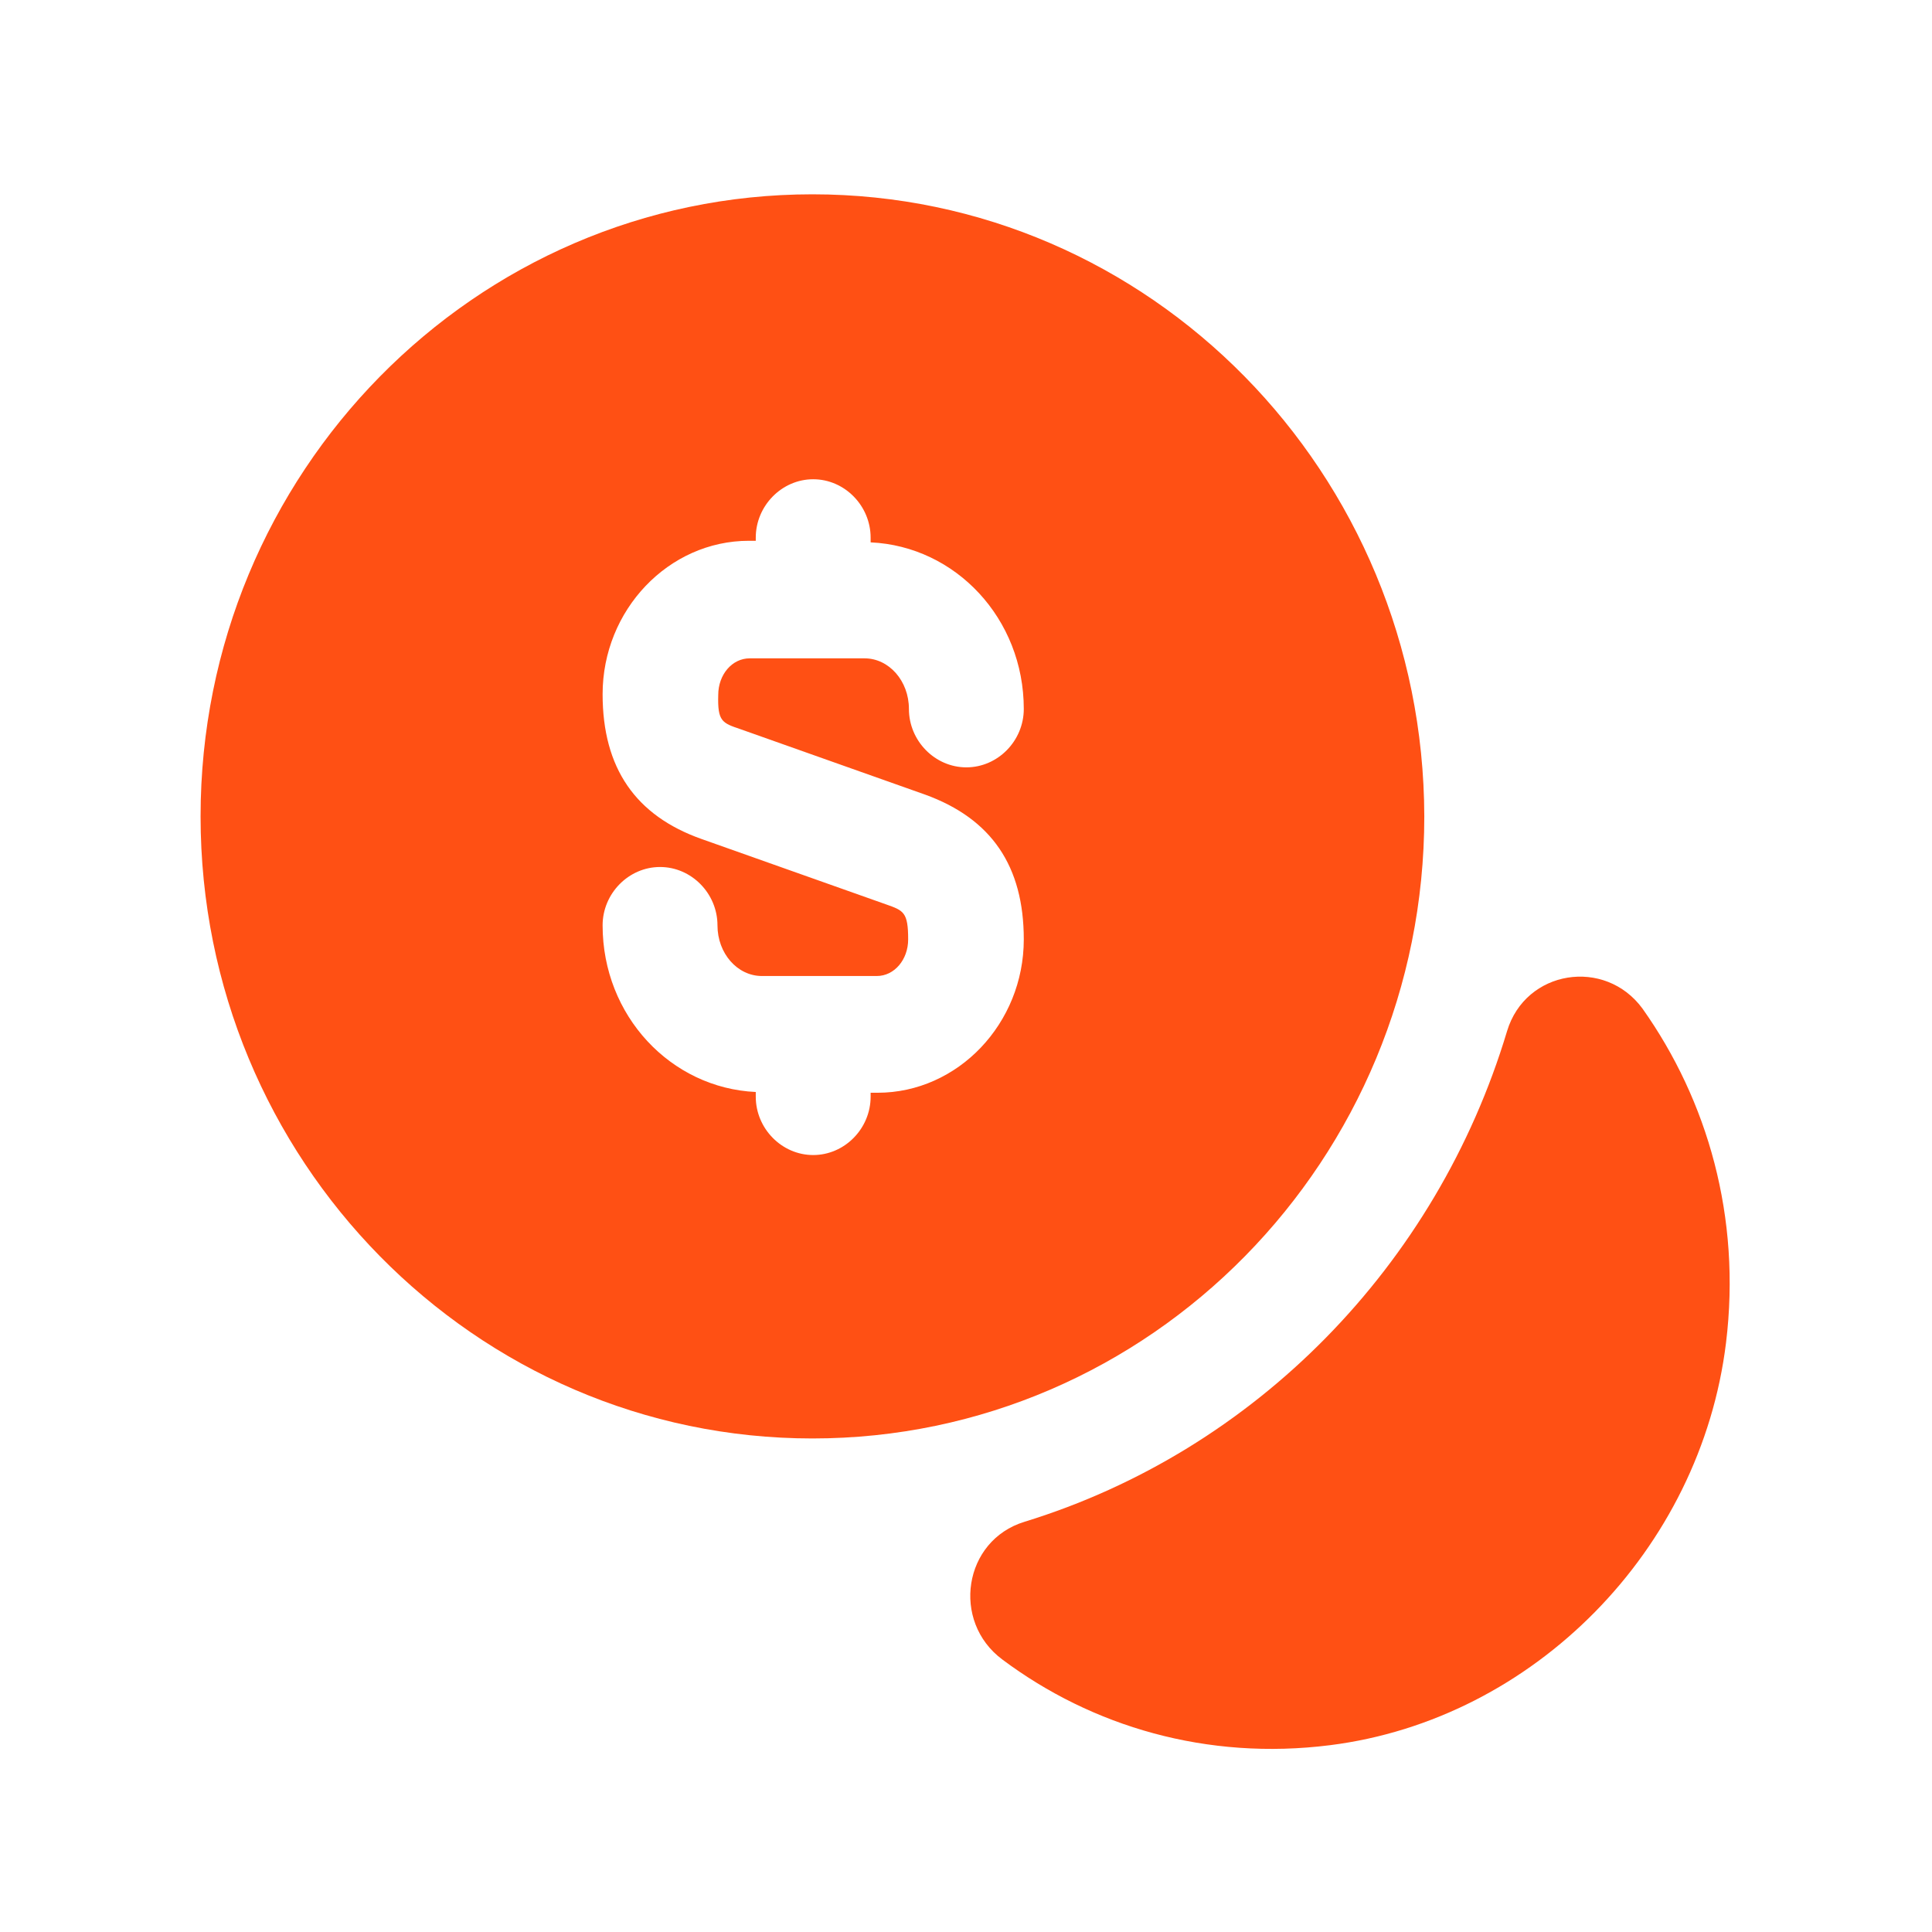 <?xml version="1.0" encoding="UTF-8"?> <svg xmlns="http://www.w3.org/2000/svg" width="33" height="33" viewBox="0 0 33 33" fill="none"><path d="M29.482 22.934C29.05 26.471 26.199 29.37 22.719 29.809C20.613 30.075 18.651 29.49 17.121 28.346C16.245 27.695 16.454 26.312 17.5 25.993C21.438 24.782 24.538 21.618 25.741 17.615C26.055 16.564 27.415 16.352 28.056 17.229C29.168 18.798 29.743 20.793 29.482 22.934Z" fill="#FF5014"></path><path d="M13.877 3.319C8.109 3.319 3.426 8.08 3.426 13.944C3.426 19.809 8.109 24.57 13.877 24.57C19.645 24.57 24.328 19.809 24.328 13.944C24.315 8.08 19.645 3.319 13.877 3.319ZM12.648 12.455L15.8 13.572C16.938 13.984 17.487 14.796 17.487 16.046C17.487 17.482 16.362 18.665 14.989 18.665H14.871V18.732C14.871 19.277 14.427 19.729 13.89 19.729C13.354 19.729 12.909 19.277 12.909 18.732V18.652C11.457 18.585 10.293 17.349 10.293 15.806C10.293 15.261 10.738 14.809 11.274 14.809C11.811 14.809 12.255 15.261 12.255 15.806C12.255 16.285 12.595 16.671 13.014 16.671H14.976C15.277 16.671 15.512 16.391 15.512 16.046C15.512 15.58 15.434 15.553 15.133 15.447L11.981 14.33C10.856 13.931 10.293 13.12 10.293 11.857C10.293 10.421 11.418 9.237 12.792 9.237H12.909V9.184C12.909 8.639 13.354 8.186 13.89 8.186C14.427 8.186 14.871 8.639 14.871 9.184V9.264C16.323 9.33 17.487 10.567 17.487 12.109C17.487 12.655 17.043 13.107 16.506 13.107C15.97 13.107 15.525 12.655 15.525 12.109C15.525 11.631 15.185 11.245 14.767 11.245H12.805C12.504 11.245 12.268 11.524 12.268 11.87C12.255 12.322 12.334 12.349 12.648 12.455Z" fill="#FF5014"></path></svg> 